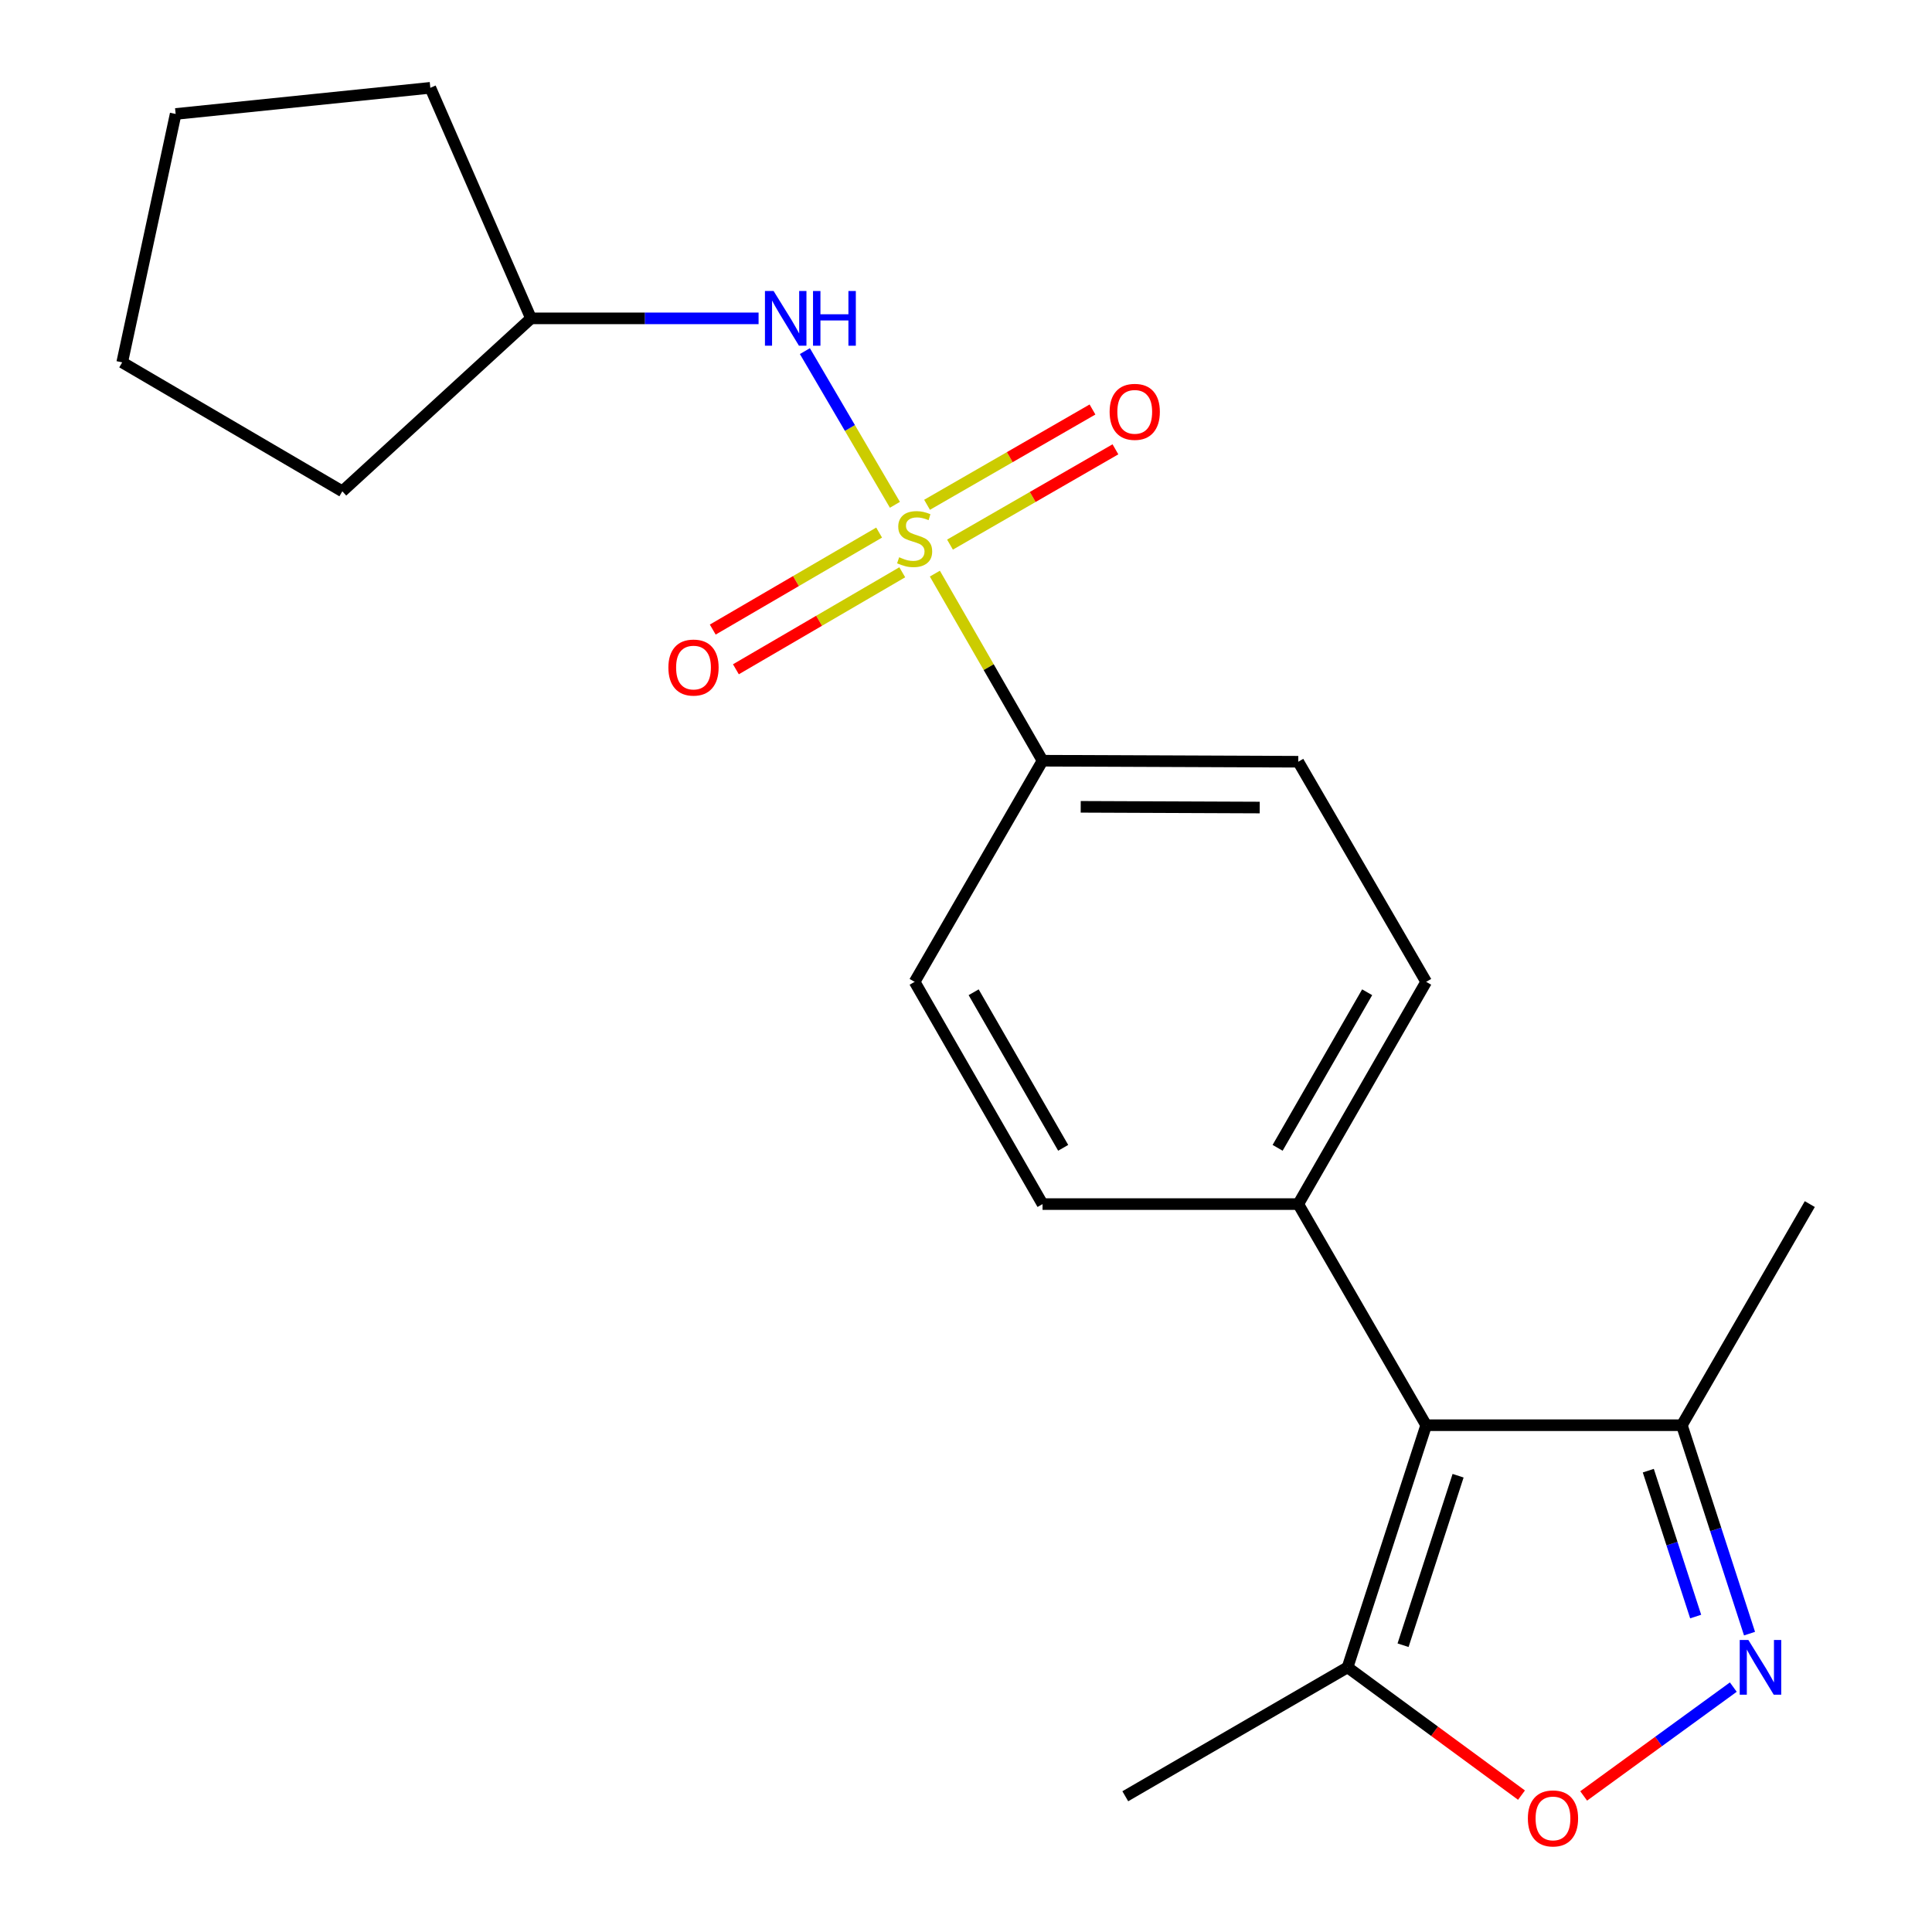 <?xml version='1.0' encoding='iso-8859-1'?>
<svg version='1.1' baseProfile='full'
              xmlns='http://www.w3.org/2000/svg'
                      xmlns:rdkit='http://www.rdkit.org/xml'
                      xmlns:xlink='http://www.w3.org/1999/xlink'
                  xml:space='preserve'
width='1000px' height='1000px' viewBox='0 0 1000 1000'>
<!-- END OF HEADER -->
<rect style='opacity:1.0;fill:#FFFFFF;stroke:none' width='1000' height='1000' x='0' y='0'> </rect>
<path class='bond-4' d='M 463.207,261.289 L 439.908,221.515' style='fill:none;fill-rule:evenodd;stroke:#CCCC00;stroke-width:6px;stroke-linecap:butt;stroke-linejoin:miter;stroke-opacity:1' />
<path class='bond-4' d='M 439.908,221.515 L 416.609,181.741' style='fill:none;fill-rule:evenodd;stroke:#0000FF;stroke-width:6px;stroke-linecap:butt;stroke-linejoin:miter;stroke-opacity:1' />
<path class='bond-6' d='M 483.885,296.908 L 511.752,345.326' style='fill:none;fill-rule:evenodd;stroke:#CCCC00;stroke-width:6px;stroke-linecap:butt;stroke-linejoin:miter;stroke-opacity:1' />
<path class='bond-6' d='M 511.752,345.326 L 539.618,393.745' style='fill:none;fill-rule:evenodd;stroke:#000000;stroke-width:6px;stroke-linecap:butt;stroke-linejoin:miter;stroke-opacity:1' />
<path class='bond-7' d='M 455.029,275.661 L 411.975,300.765' style='fill:none;fill-rule:evenodd;stroke:#CCCC00;stroke-width:6px;stroke-linecap:butt;stroke-linejoin:miter;stroke-opacity:1' />
<path class='bond-7' d='M 411.975,300.765 L 368.921,325.868' style='fill:none;fill-rule:evenodd;stroke:#FF0000;stroke-width:6px;stroke-linecap:butt;stroke-linejoin:miter;stroke-opacity:1' />
<path class='bond-7' d='M 467.01,296.21 L 423.956,321.313' style='fill:none;fill-rule:evenodd;stroke:#CCCC00;stroke-width:6px;stroke-linecap:butt;stroke-linejoin:miter;stroke-opacity:1' />
<path class='bond-7' d='M 423.956,321.313 L 380.902,346.417' style='fill:none;fill-rule:evenodd;stroke:#FF0000;stroke-width:6px;stroke-linecap:butt;stroke-linejoin:miter;stroke-opacity:1' />
<path class='bond-8' d='M 491.715,281.892 L 534.529,257.229' style='fill:none;fill-rule:evenodd;stroke:#CCCC00;stroke-width:6px;stroke-linecap:butt;stroke-linejoin:miter;stroke-opacity:1' />
<path class='bond-8' d='M 534.529,257.229 L 577.343,232.567' style='fill:none;fill-rule:evenodd;stroke:#FF0000;stroke-width:6px;stroke-linecap:butt;stroke-linejoin:miter;stroke-opacity:1' />
<path class='bond-8' d='M 479.842,261.28 L 522.656,236.618' style='fill:none;fill-rule:evenodd;stroke:#CCCC00;stroke-width:6px;stroke-linecap:butt;stroke-linejoin:miter;stroke-opacity:1' />
<path class='bond-8' d='M 522.656,236.618 L 565.47,211.955' style='fill:none;fill-rule:evenodd;stroke:#FF0000;stroke-width:6px;stroke-linecap:butt;stroke-linejoin:miter;stroke-opacity:1' />
<path class='bond-0' d='M 738.184,737.688 L 671.978,623.234' style='fill:none;fill-rule:evenodd;stroke:#000000;stroke-width:6px;stroke-linecap:butt;stroke-linejoin:miter;stroke-opacity:1' />
<path class='bond-3' d='M 738.184,737.688 L 697.496,863.017' style='fill:none;fill-rule:evenodd;stroke:#000000;stroke-width:6px;stroke-linecap:butt;stroke-linejoin:miter;stroke-opacity:1' />
<path class='bond-3' d='M 754.705,763.832 L 726.223,851.563' style='fill:none;fill-rule:evenodd;stroke:#000000;stroke-width:6px;stroke-linecap:butt;stroke-linejoin:miter;stroke-opacity:1' />
<path class='bond-5' d='M 738.184,737.688 L 870.531,737.688' style='fill:none;fill-rule:evenodd;stroke:#000000;stroke-width:6px;stroke-linecap:butt;stroke-linejoin:miter;stroke-opacity:1' />
<path class='bond-1' d='M 905.553,845.563 L 888.042,791.625' style='fill:none;fill-rule:evenodd;stroke:#0000FF;stroke-width:6px;stroke-linecap:butt;stroke-linejoin:miter;stroke-opacity:1' />
<path class='bond-1' d='M 888.042,791.625 L 870.531,737.688' style='fill:none;fill-rule:evenodd;stroke:#000000;stroke-width:6px;stroke-linecap:butt;stroke-linejoin:miter;stroke-opacity:1' />
<path class='bond-1' d='M 877.675,836.727 L 865.418,798.97' style='fill:none;fill-rule:evenodd;stroke:#0000FF;stroke-width:6px;stroke-linecap:butt;stroke-linejoin:miter;stroke-opacity:1' />
<path class='bond-1' d='M 865.418,798.97 L 853.16,761.214' style='fill:none;fill-rule:evenodd;stroke:#000000;stroke-width:6px;stroke-linecap:butt;stroke-linejoin:miter;stroke-opacity:1' />
<path class='bond-23' d='M 897.159,873.243 L 858.434,901.41' style='fill:none;fill-rule:evenodd;stroke:#0000FF;stroke-width:6px;stroke-linecap:butt;stroke-linejoin:miter;stroke-opacity:1' />
<path class='bond-23' d='M 858.434,901.41 L 819.708,929.576' style='fill:none;fill-rule:evenodd;stroke:#FF0000;stroke-width:6px;stroke-linecap:butt;stroke-linejoin:miter;stroke-opacity:1' />
<path class='bond-2' d='M 787.524,929.157 L 742.51,896.087' style='fill:none;fill-rule:evenodd;stroke:#FF0000;stroke-width:6px;stroke-linecap:butt;stroke-linejoin:miter;stroke-opacity:1' />
<path class='bond-2' d='M 742.51,896.087 L 697.496,863.017' style='fill:none;fill-rule:evenodd;stroke:#000000;stroke-width:6px;stroke-linecap:butt;stroke-linejoin:miter;stroke-opacity:1' />
<path class='bond-15' d='M 697.496,863.017 L 582.447,929.739' style='fill:none;fill-rule:evenodd;stroke:#000000;stroke-width:6px;stroke-linecap:butt;stroke-linejoin:miter;stroke-opacity:1' />
<path class='bond-14' d='M 392.641,164.785 L 333.743,164.785' style='fill:none;fill-rule:evenodd;stroke:#0000FF;stroke-width:6px;stroke-linecap:butt;stroke-linejoin:miter;stroke-opacity:1' />
<path class='bond-14' d='M 333.743,164.785 L 274.846,164.785' style='fill:none;fill-rule:evenodd;stroke:#000000;stroke-width:6px;stroke-linecap:butt;stroke-linejoin:miter;stroke-opacity:1' />
<path class='bond-16' d='M 870.531,737.688 L 936.751,623.234' style='fill:none;fill-rule:evenodd;stroke:#000000;stroke-width:6px;stroke-linecap:butt;stroke-linejoin:miter;stroke-opacity:1' />
<path class='bond-10' d='M 539.618,393.745 L 671.978,394.274' style='fill:none;fill-rule:evenodd;stroke:#000000;stroke-width:6px;stroke-linecap:butt;stroke-linejoin:miter;stroke-opacity:1' />
<path class='bond-10' d='M 559.377,417.611 L 652.029,417.981' style='fill:none;fill-rule:evenodd;stroke:#000000;stroke-width:6px;stroke-linecap:butt;stroke-linejoin:miter;stroke-opacity:1' />
<path class='bond-11' d='M 539.618,393.745 L 473.412,508.199' style='fill:none;fill-rule:evenodd;stroke:#000000;stroke-width:6px;stroke-linecap:butt;stroke-linejoin:miter;stroke-opacity:1' />
<path class='bond-9' d='M 671.978,623.234 L 539.618,623.234' style='fill:none;fill-rule:evenodd;stroke:#000000;stroke-width:6px;stroke-linecap:butt;stroke-linejoin:miter;stroke-opacity:1' />
<path class='bond-21' d='M 671.978,623.234 L 738.184,508.199' style='fill:none;fill-rule:evenodd;stroke:#000000;stroke-width:6px;stroke-linecap:butt;stroke-linejoin:miter;stroke-opacity:1' />
<path class='bond-21' d='M 661.293,594.113 L 707.637,513.589' style='fill:none;fill-rule:evenodd;stroke:#000000;stroke-width:6px;stroke-linecap:butt;stroke-linejoin:miter;stroke-opacity:1' />
<path class='bond-12' d='M 671.978,394.274 L 738.184,508.199' style='fill:none;fill-rule:evenodd;stroke:#000000;stroke-width:6px;stroke-linecap:butt;stroke-linejoin:miter;stroke-opacity:1' />
<path class='bond-13' d='M 473.412,508.199 L 539.618,623.234' style='fill:none;fill-rule:evenodd;stroke:#000000;stroke-width:6px;stroke-linecap:butt;stroke-linejoin:miter;stroke-opacity:1' />
<path class='bond-13' d='M 503.959,513.589 L 550.303,594.113' style='fill:none;fill-rule:evenodd;stroke:#000000;stroke-width:6px;stroke-linecap:butt;stroke-linejoin:miter;stroke-opacity:1' />
<path class='bond-17' d='M 274.846,164.785 L 222.739,45.455' style='fill:none;fill-rule:evenodd;stroke:#000000;stroke-width:6px;stroke-linecap:butt;stroke-linejoin:miter;stroke-opacity:1' />
<path class='bond-18' d='M 274.846,164.785 L 177.188,254.302' style='fill:none;fill-rule:evenodd;stroke:#000000;stroke-width:6px;stroke-linecap:butt;stroke-linejoin:miter;stroke-opacity:1' />
<path class='bond-19' d='M 222.739,45.455 L 90.921,58.986' style='fill:none;fill-rule:evenodd;stroke:#000000;stroke-width:6px;stroke-linecap:butt;stroke-linejoin:miter;stroke-opacity:1' />
<path class='bond-20' d='M 177.188,254.302 L 63.249,187.567' style='fill:none;fill-rule:evenodd;stroke:#000000;stroke-width:6px;stroke-linecap:butt;stroke-linejoin:miter;stroke-opacity:1' />
<path class='bond-22' d='M 90.921,58.986 L 63.249,187.567' style='fill:none;fill-rule:evenodd;stroke:#000000;stroke-width:6px;stroke-linecap:butt;stroke-linejoin:miter;stroke-opacity:1' />
<path  class='atom-0' d='M 465.412 288.43
Q 465.732 288.55, 467.052 289.11
Q 468.372 289.67, 469.812 290.03
Q 471.292 290.35, 472.732 290.35
Q 475.412 290.35, 476.972 289.07
Q 478.532 287.75, 478.532 285.47
Q 478.532 283.91, 477.732 282.95
Q 476.972 281.99, 475.772 281.47
Q 474.572 280.95, 472.572 280.35
Q 470.052 279.59, 468.532 278.87
Q 467.052 278.15, 465.972 276.63
Q 464.932 275.11, 464.932 272.55
Q 464.932 268.99, 467.332 266.79
Q 469.772 264.59, 474.572 264.59
Q 477.852 264.59, 481.572 266.15
L 480.652 269.23
Q 477.252 267.83, 474.692 267.83
Q 471.932 267.83, 470.412 268.99
Q 468.892 270.11, 468.932 272.07
Q 468.932 273.59, 469.692 274.51
Q 470.492 275.43, 471.612 275.95
Q 472.772 276.47, 474.692 277.07
Q 477.252 277.87, 478.772 278.67
Q 480.292 279.47, 481.372 281.11
Q 482.492 282.71, 482.492 285.47
Q 482.492 289.39, 479.852 291.51
Q 477.252 293.59, 472.892 293.59
Q 470.372 293.59, 468.452 293.03
Q 466.572 292.51, 464.332 291.59
L 465.412 288.43
' fill='#CCCC00'/>
<path  class='atom-2' d='M 904.959 848.857
L 914.239 863.857
Q 915.159 865.337, 916.639 868.017
Q 918.119 870.697, 918.199 870.857
L 918.199 848.857
L 921.959 848.857
L 921.959 877.177
L 918.079 877.177
L 908.119 860.777
Q 906.959 858.857, 905.719 856.657
Q 904.519 854.457, 904.159 853.777
L 904.159 877.177
L 900.479 877.177
L 900.479 848.857
L 904.959 848.857
' fill='#0000FF'/>
<path  class='atom-3' d='M 790.822 941.21
Q 790.822 934.41, 794.182 930.61
Q 797.542 926.81, 803.822 926.81
Q 810.102 926.81, 813.462 930.61
Q 816.822 934.41, 816.822 941.21
Q 816.822 948.09, 813.422 952.01
Q 810.022 955.89, 803.822 955.89
Q 797.582 955.89, 794.182 952.01
Q 790.822 948.13, 790.822 941.21
M 803.822 952.69
Q 808.142 952.69, 810.462 949.81
Q 812.822 946.89, 812.822 941.21
Q 812.822 935.65, 810.462 932.85
Q 808.142 930.01, 803.822 930.01
Q 799.502 930.01, 797.142 932.81
Q 794.822 935.61, 794.822 941.21
Q 794.822 946.93, 797.142 949.81
Q 799.502 952.69, 803.822 952.69
' fill='#FF0000'/>
<path  class='atom-5' d='M 400.417 150.625
L 409.697 165.625
Q 410.617 167.105, 412.097 169.785
Q 413.577 172.465, 413.657 172.625
L 413.657 150.625
L 417.417 150.625
L 417.417 178.945
L 413.537 178.945
L 403.577 162.545
Q 402.417 160.625, 401.177 158.425
Q 399.977 156.225, 399.617 155.545
L 399.617 178.945
L 395.937 178.945
L 395.937 150.625
L 400.417 150.625
' fill='#0000FF'/>
<path  class='atom-5' d='M 420.817 150.625
L 424.657 150.625
L 424.657 162.665
L 439.137 162.665
L 439.137 150.625
L 442.977 150.625
L 442.977 178.945
L 439.137 178.945
L 439.137 165.865
L 424.657 165.865
L 424.657 178.945
L 420.817 178.945
L 420.817 150.625
' fill='#0000FF'/>
<path  class='atom-8' d='M 345.958 345.525
Q 345.958 338.725, 349.318 334.925
Q 352.678 331.125, 358.958 331.125
Q 365.238 331.125, 368.598 334.925
Q 371.958 338.725, 371.958 345.525
Q 371.958 352.405, 368.558 356.325
Q 365.158 360.205, 358.958 360.205
Q 352.718 360.205, 349.318 356.325
Q 345.958 352.445, 345.958 345.525
M 358.958 357.005
Q 363.278 357.005, 365.598 354.125
Q 367.958 351.205, 367.958 345.525
Q 367.958 339.965, 365.598 337.165
Q 363.278 334.325, 358.958 334.325
Q 354.638 334.325, 352.278 337.125
Q 349.958 339.925, 349.958 345.525
Q 349.958 351.245, 352.278 354.125
Q 354.638 357.005, 358.958 357.005
' fill='#FF0000'/>
<path  class='atom-9' d='M 574.337 213.165
Q 574.337 206.365, 577.697 202.565
Q 581.057 198.765, 587.337 198.765
Q 593.617 198.765, 596.977 202.565
Q 600.337 206.365, 600.337 213.165
Q 600.337 220.045, 596.937 223.965
Q 593.537 227.845, 587.337 227.845
Q 581.097 227.845, 577.697 223.965
Q 574.337 220.085, 574.337 213.165
M 587.337 224.645
Q 591.657 224.645, 593.977 221.765
Q 596.337 218.845, 596.337 213.165
Q 596.337 207.605, 593.977 204.805
Q 591.657 201.965, 587.337 201.965
Q 583.017 201.965, 580.657 204.765
Q 578.337 207.565, 578.337 213.165
Q 578.337 218.885, 580.657 221.765
Q 583.017 224.645, 587.337 224.645
' fill='#FF0000'/>
</svg>
